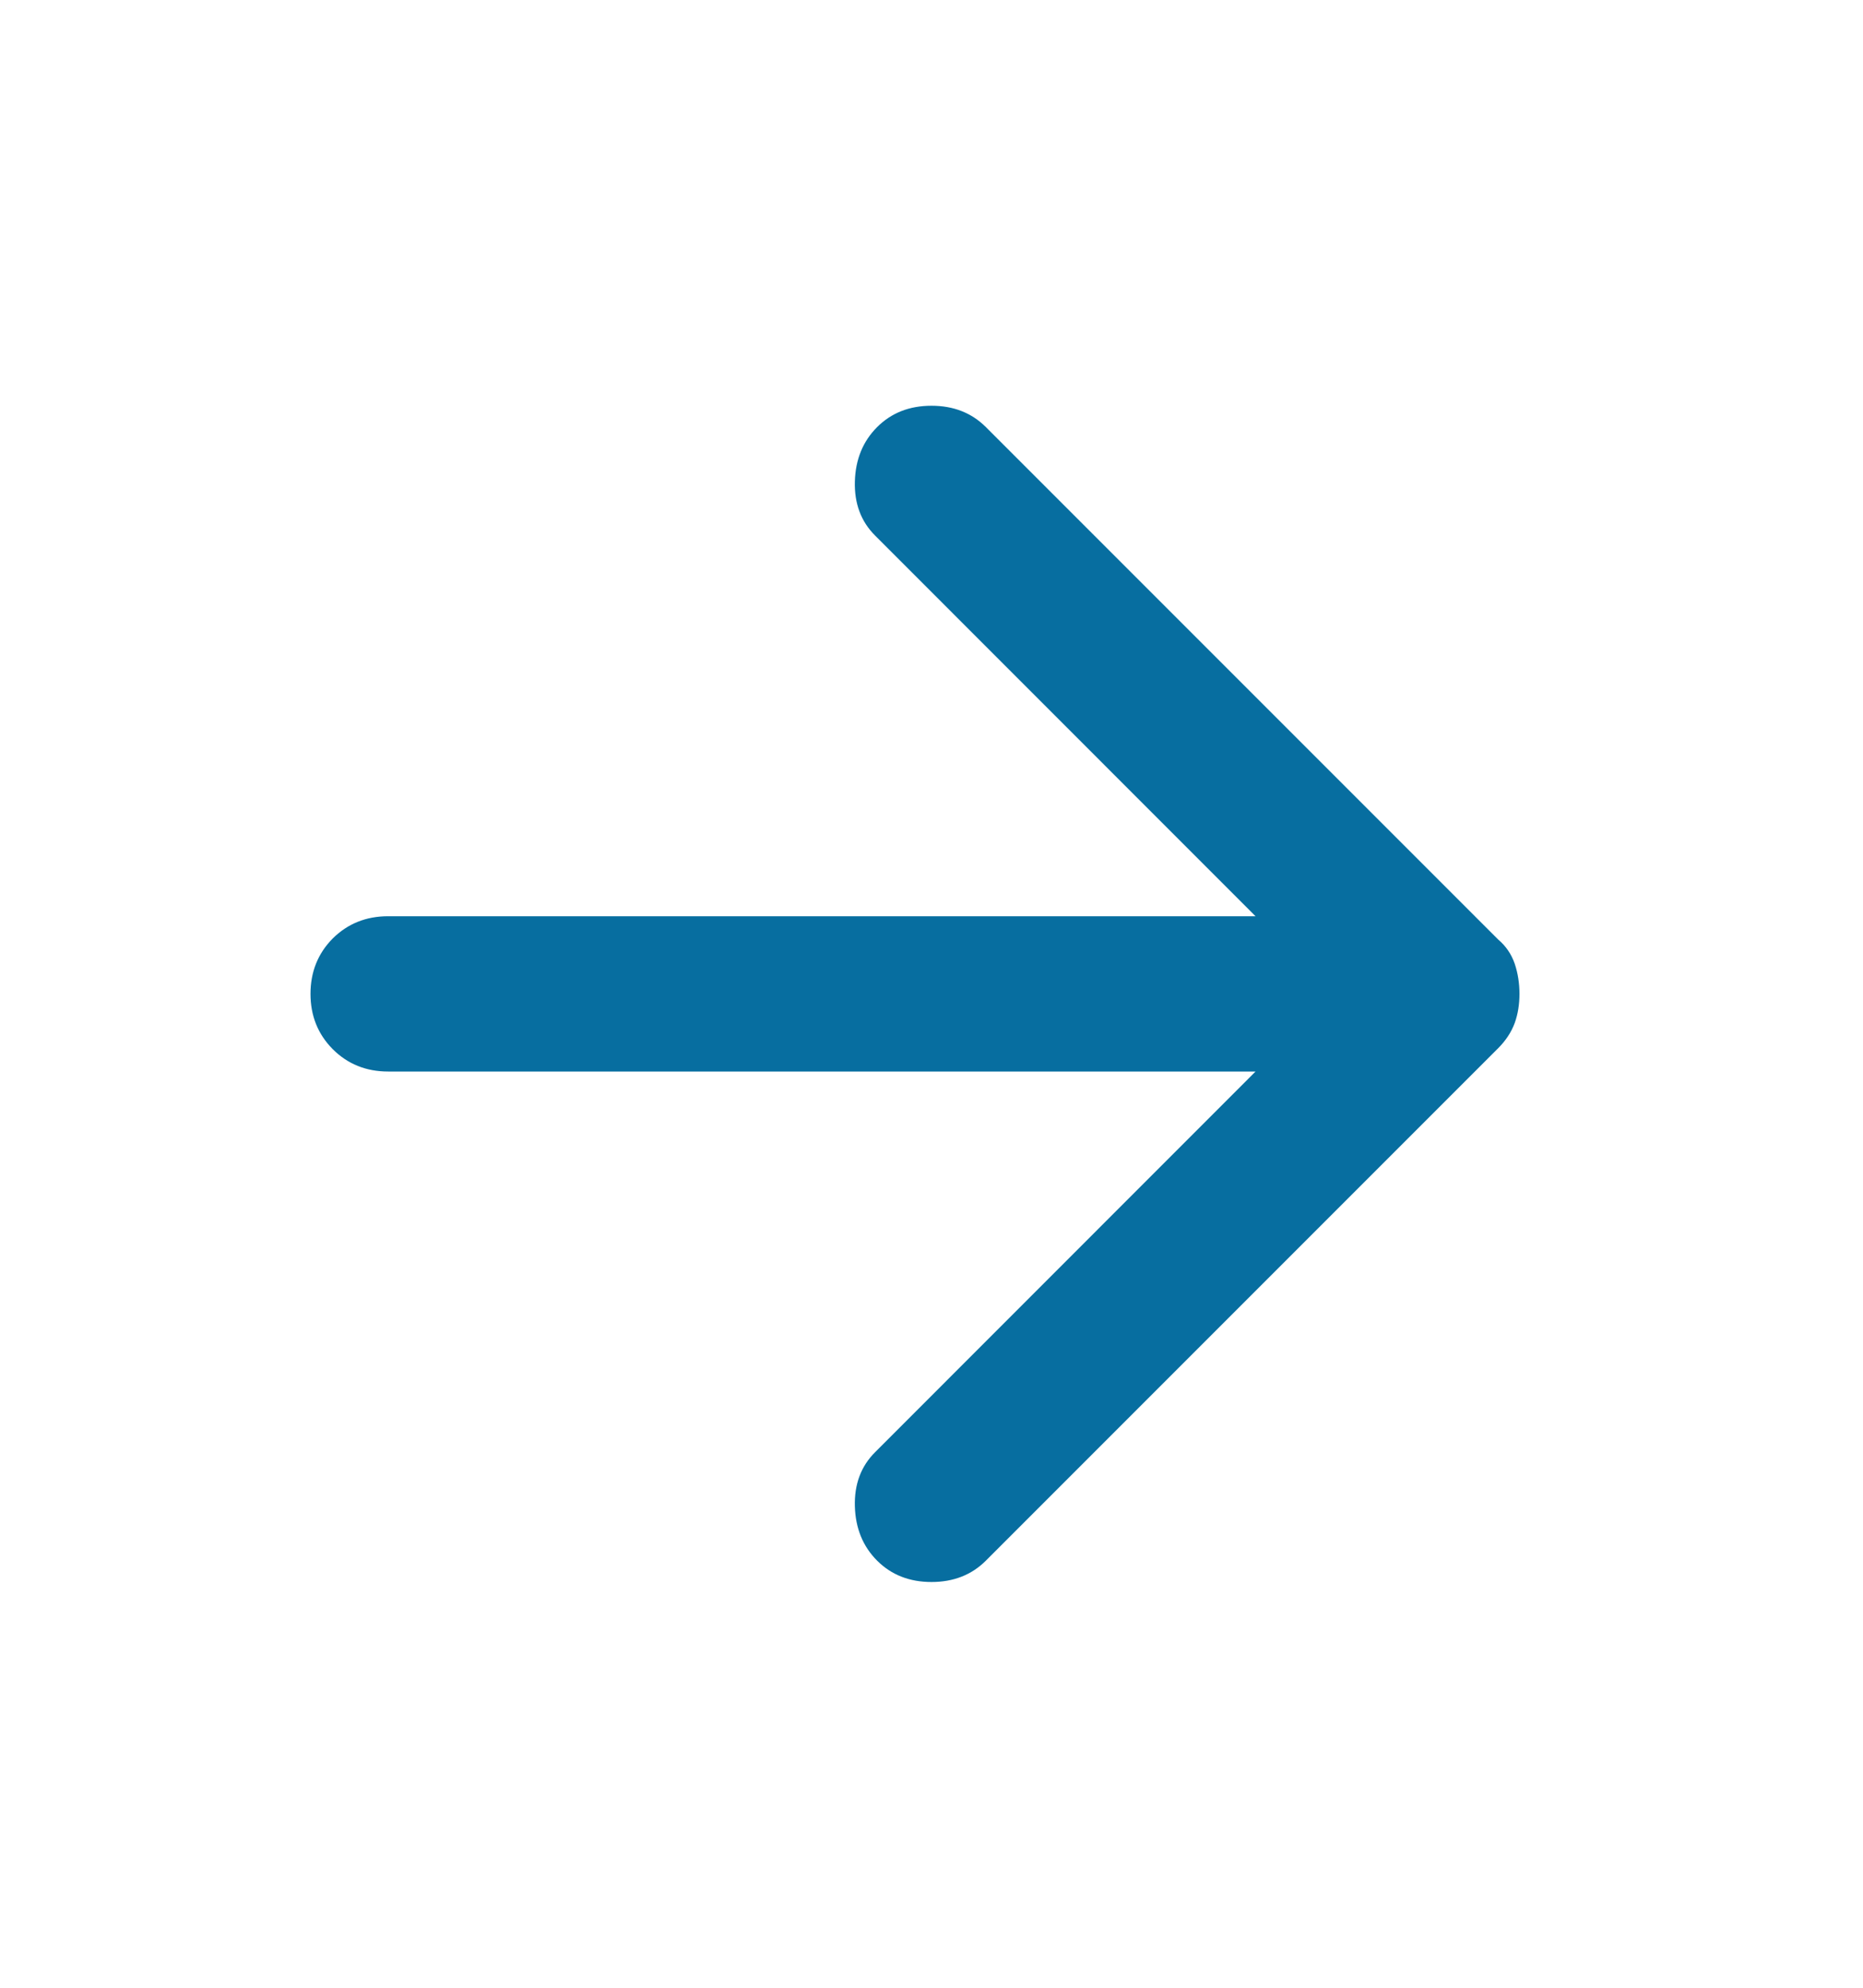 <svg width="15" height="16" viewBox="0 0 15 16" fill="none" xmlns="http://www.w3.org/2000/svg">
<path d="M7.062 12.562C6.948 12.448 6.888 12.302 6.883 12.125C6.878 11.948 6.932 11.802 7.047 11.688L10.109 8.625H3.125C2.948 8.625 2.799 8.565 2.679 8.445C2.56 8.325 2.5 8.177 2.5 8C2.5 7.823 2.56 7.674 2.679 7.554C2.799 7.435 2.948 7.375 3.125 7.375H10.109L7.047 4.312C6.932 4.198 6.878 4.052 6.883 3.875C6.888 3.698 6.948 3.552 7.062 3.438C7.177 3.323 7.323 3.266 7.5 3.266C7.677 3.266 7.823 3.323 7.938 3.438L12.062 7.562C12.125 7.615 12.169 7.68 12.196 7.758C12.222 7.836 12.234 7.917 12.234 8C12.234 8.083 12.222 8.161 12.196 8.234C12.169 8.307 12.125 8.375 12.062 8.438L7.938 12.562C7.823 12.677 7.677 12.734 7.5 12.734C7.323 12.734 7.177 12.677 7.062 12.562Z" fill="#076EA0"/>
</svg>
